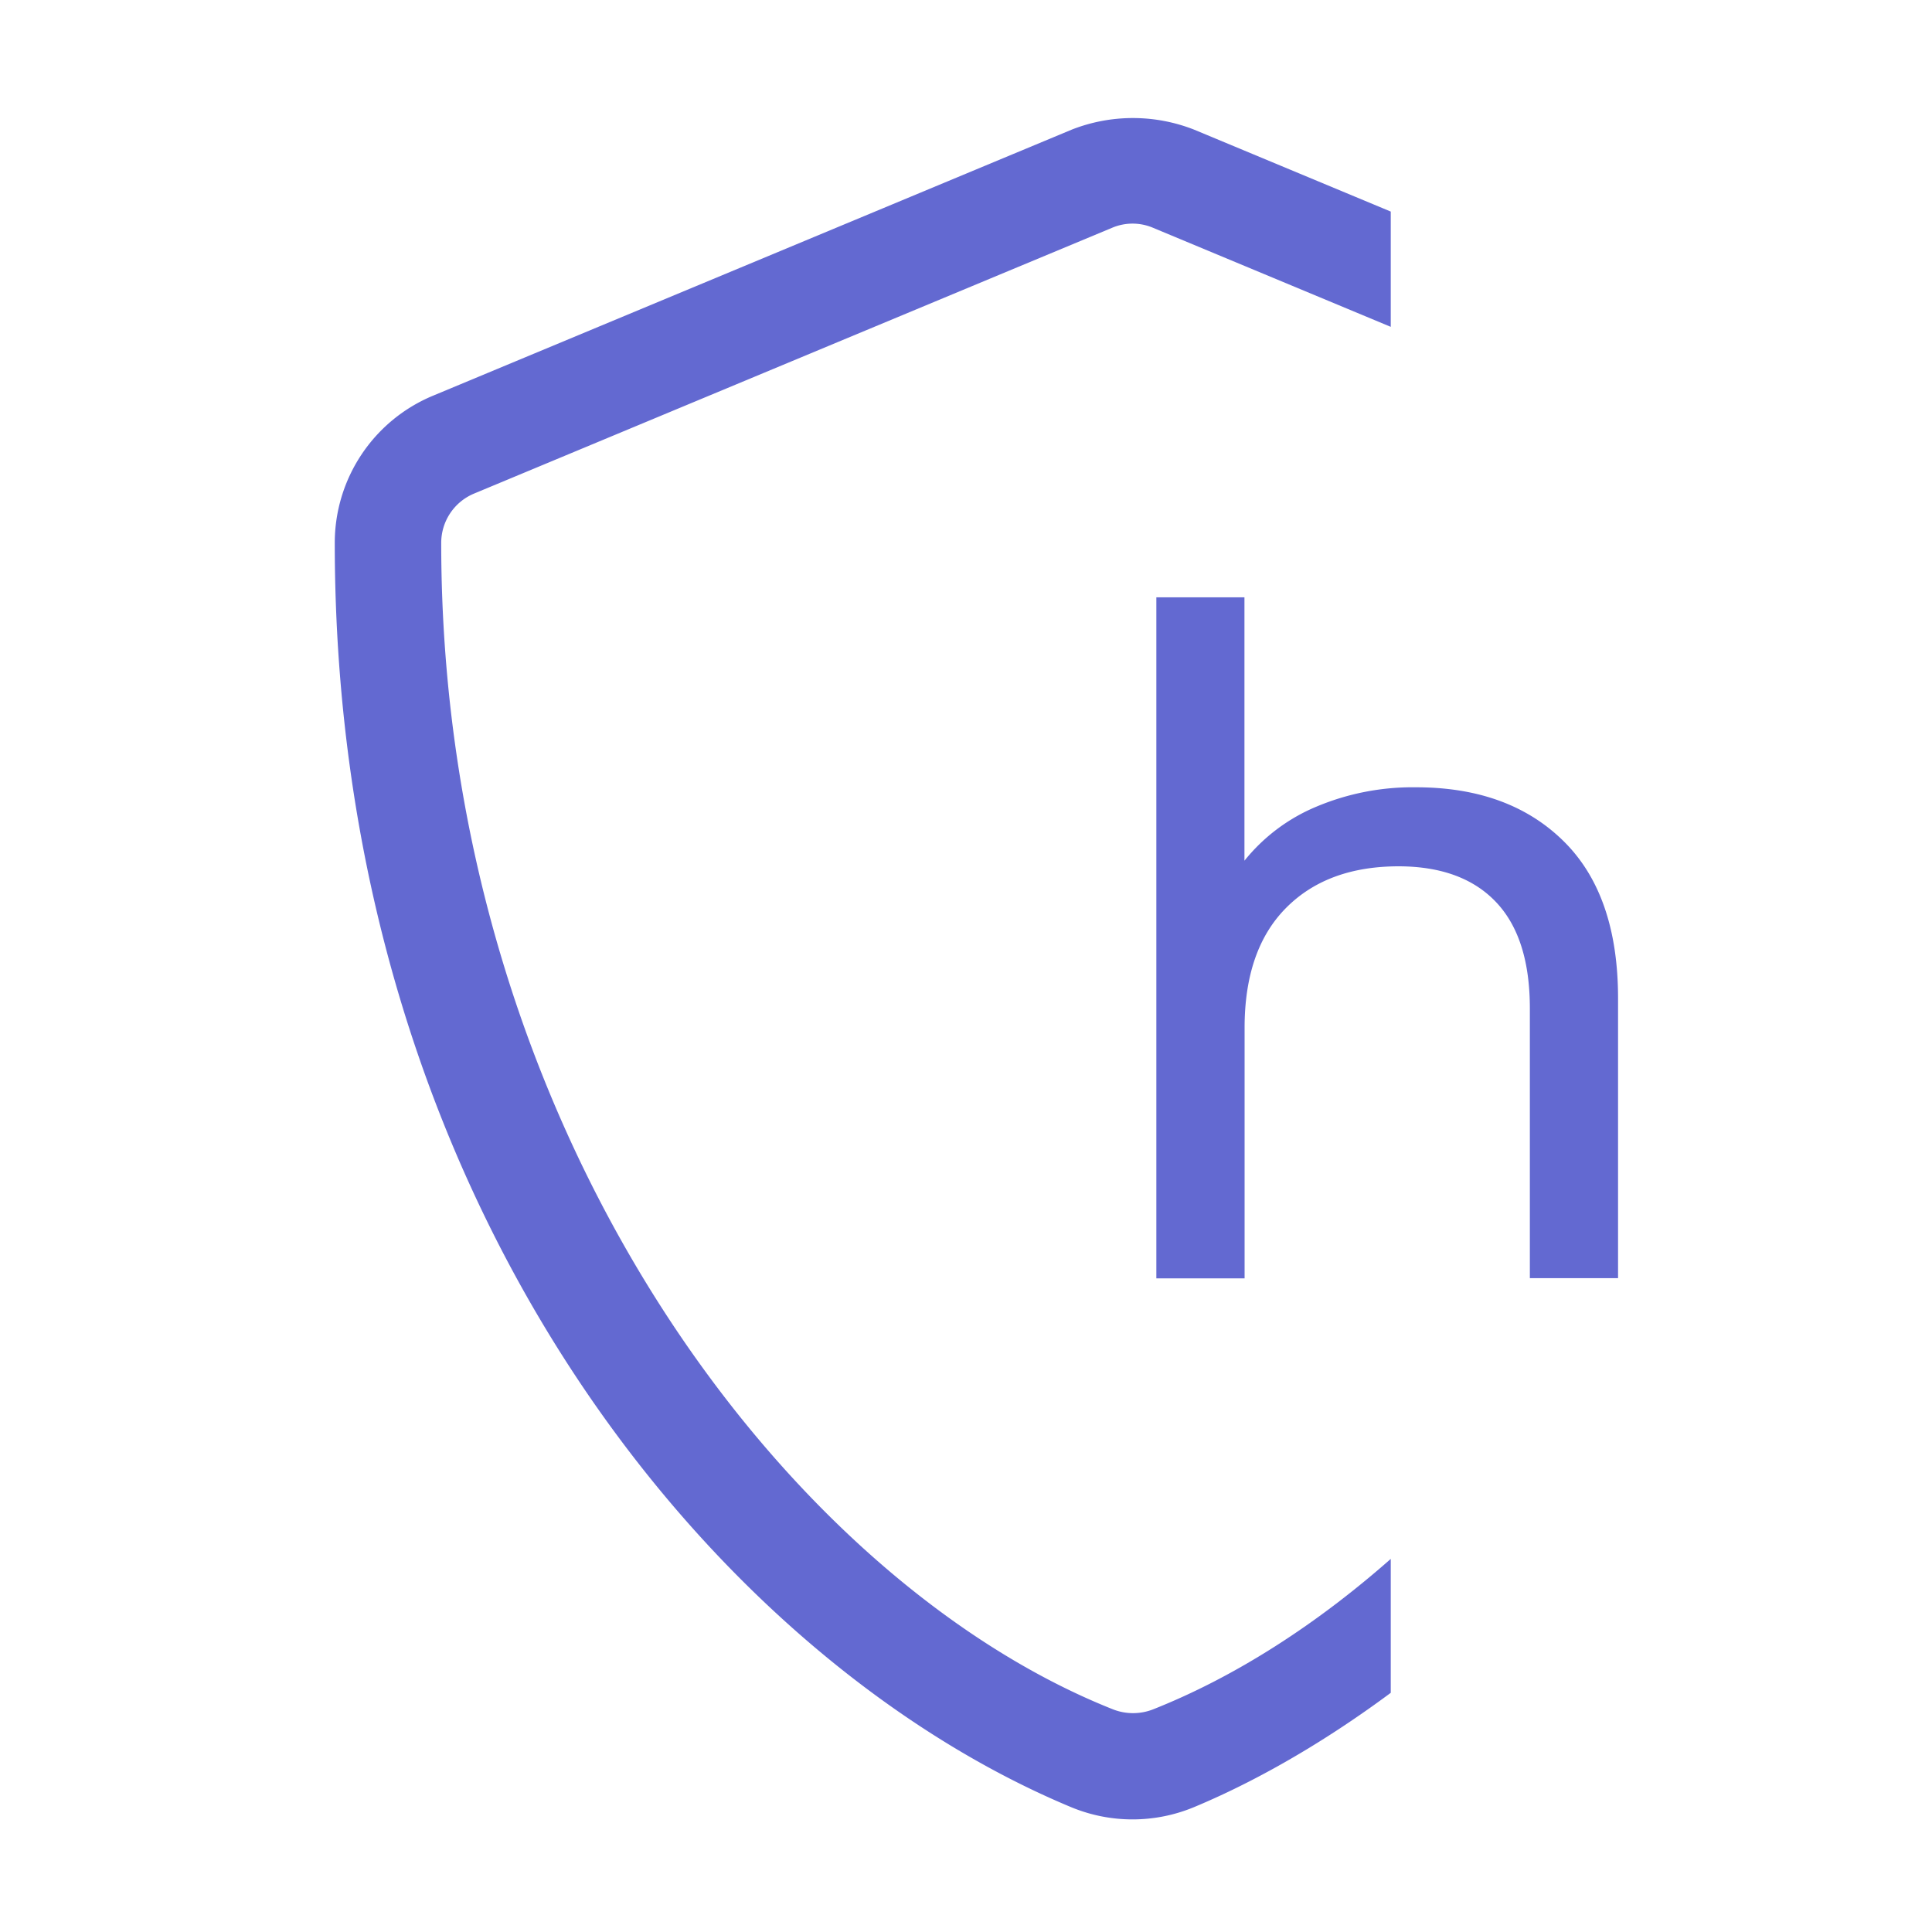 <svg id="Layer_1" data-name="Layer 1" xmlns="http://www.w3.org/2000/svg" xmlns:xlink="http://www.w3.org/1999/xlink" viewBox="0 0 400 400"><defs><style>.cls-1{fill:none;}.cls-2{clip-path:url(#clip-path);}.cls-3{fill:#6369d1;}</style><clipPath id="clip-path"><rect id="SVGID" class="cls-1" x="58.89" y="-24.57" width="229.05" height="429.14"/></clipPath></defs><g class="cls-2"><path class="cls-3" d="M399.71,112.4c0,152.33-93.56,237.21-152.53,261.76a33.17,33.17,0,0,1-25.4,0C148.13,343.48,69.31,249,69.31,112.4A33,33,0,0,1,89.69,81.91L221.86,26.85a34.64,34.64,0,0,1,25.39,0L379.4,81.91A33,33,0,0,1,399.71,112.4Zm-22.1,0a11,11,0,0,0-6.75-10.18L238.72,47.16a10.83,10.83,0,0,0-8.47,0L98.08,102.22a11.05,11.05,0,0,0-6.73,10.18c0,121.15,71.58,214.65,139,241.47a11.38,11.38,0,0,0,8.47,0C306.1,327.15,377.69,233.55,377.61,112.4Z"/></g><path class="cls-3" d="M323.67,174.1Q335,185.21,335,206.68v57.95H316.74V208.77q0-14.62-7-22t-20.14-7.41q-14.82,0-23.37,8.65t-8.55,24.79v51.87H239.41v-141h18.24v54.53A37.65,37.65,0,0,1,272.57,167a51.33,51.33,0,0,1,20.61-4Q312.37,163,323.67,174.1Z"/></svg>